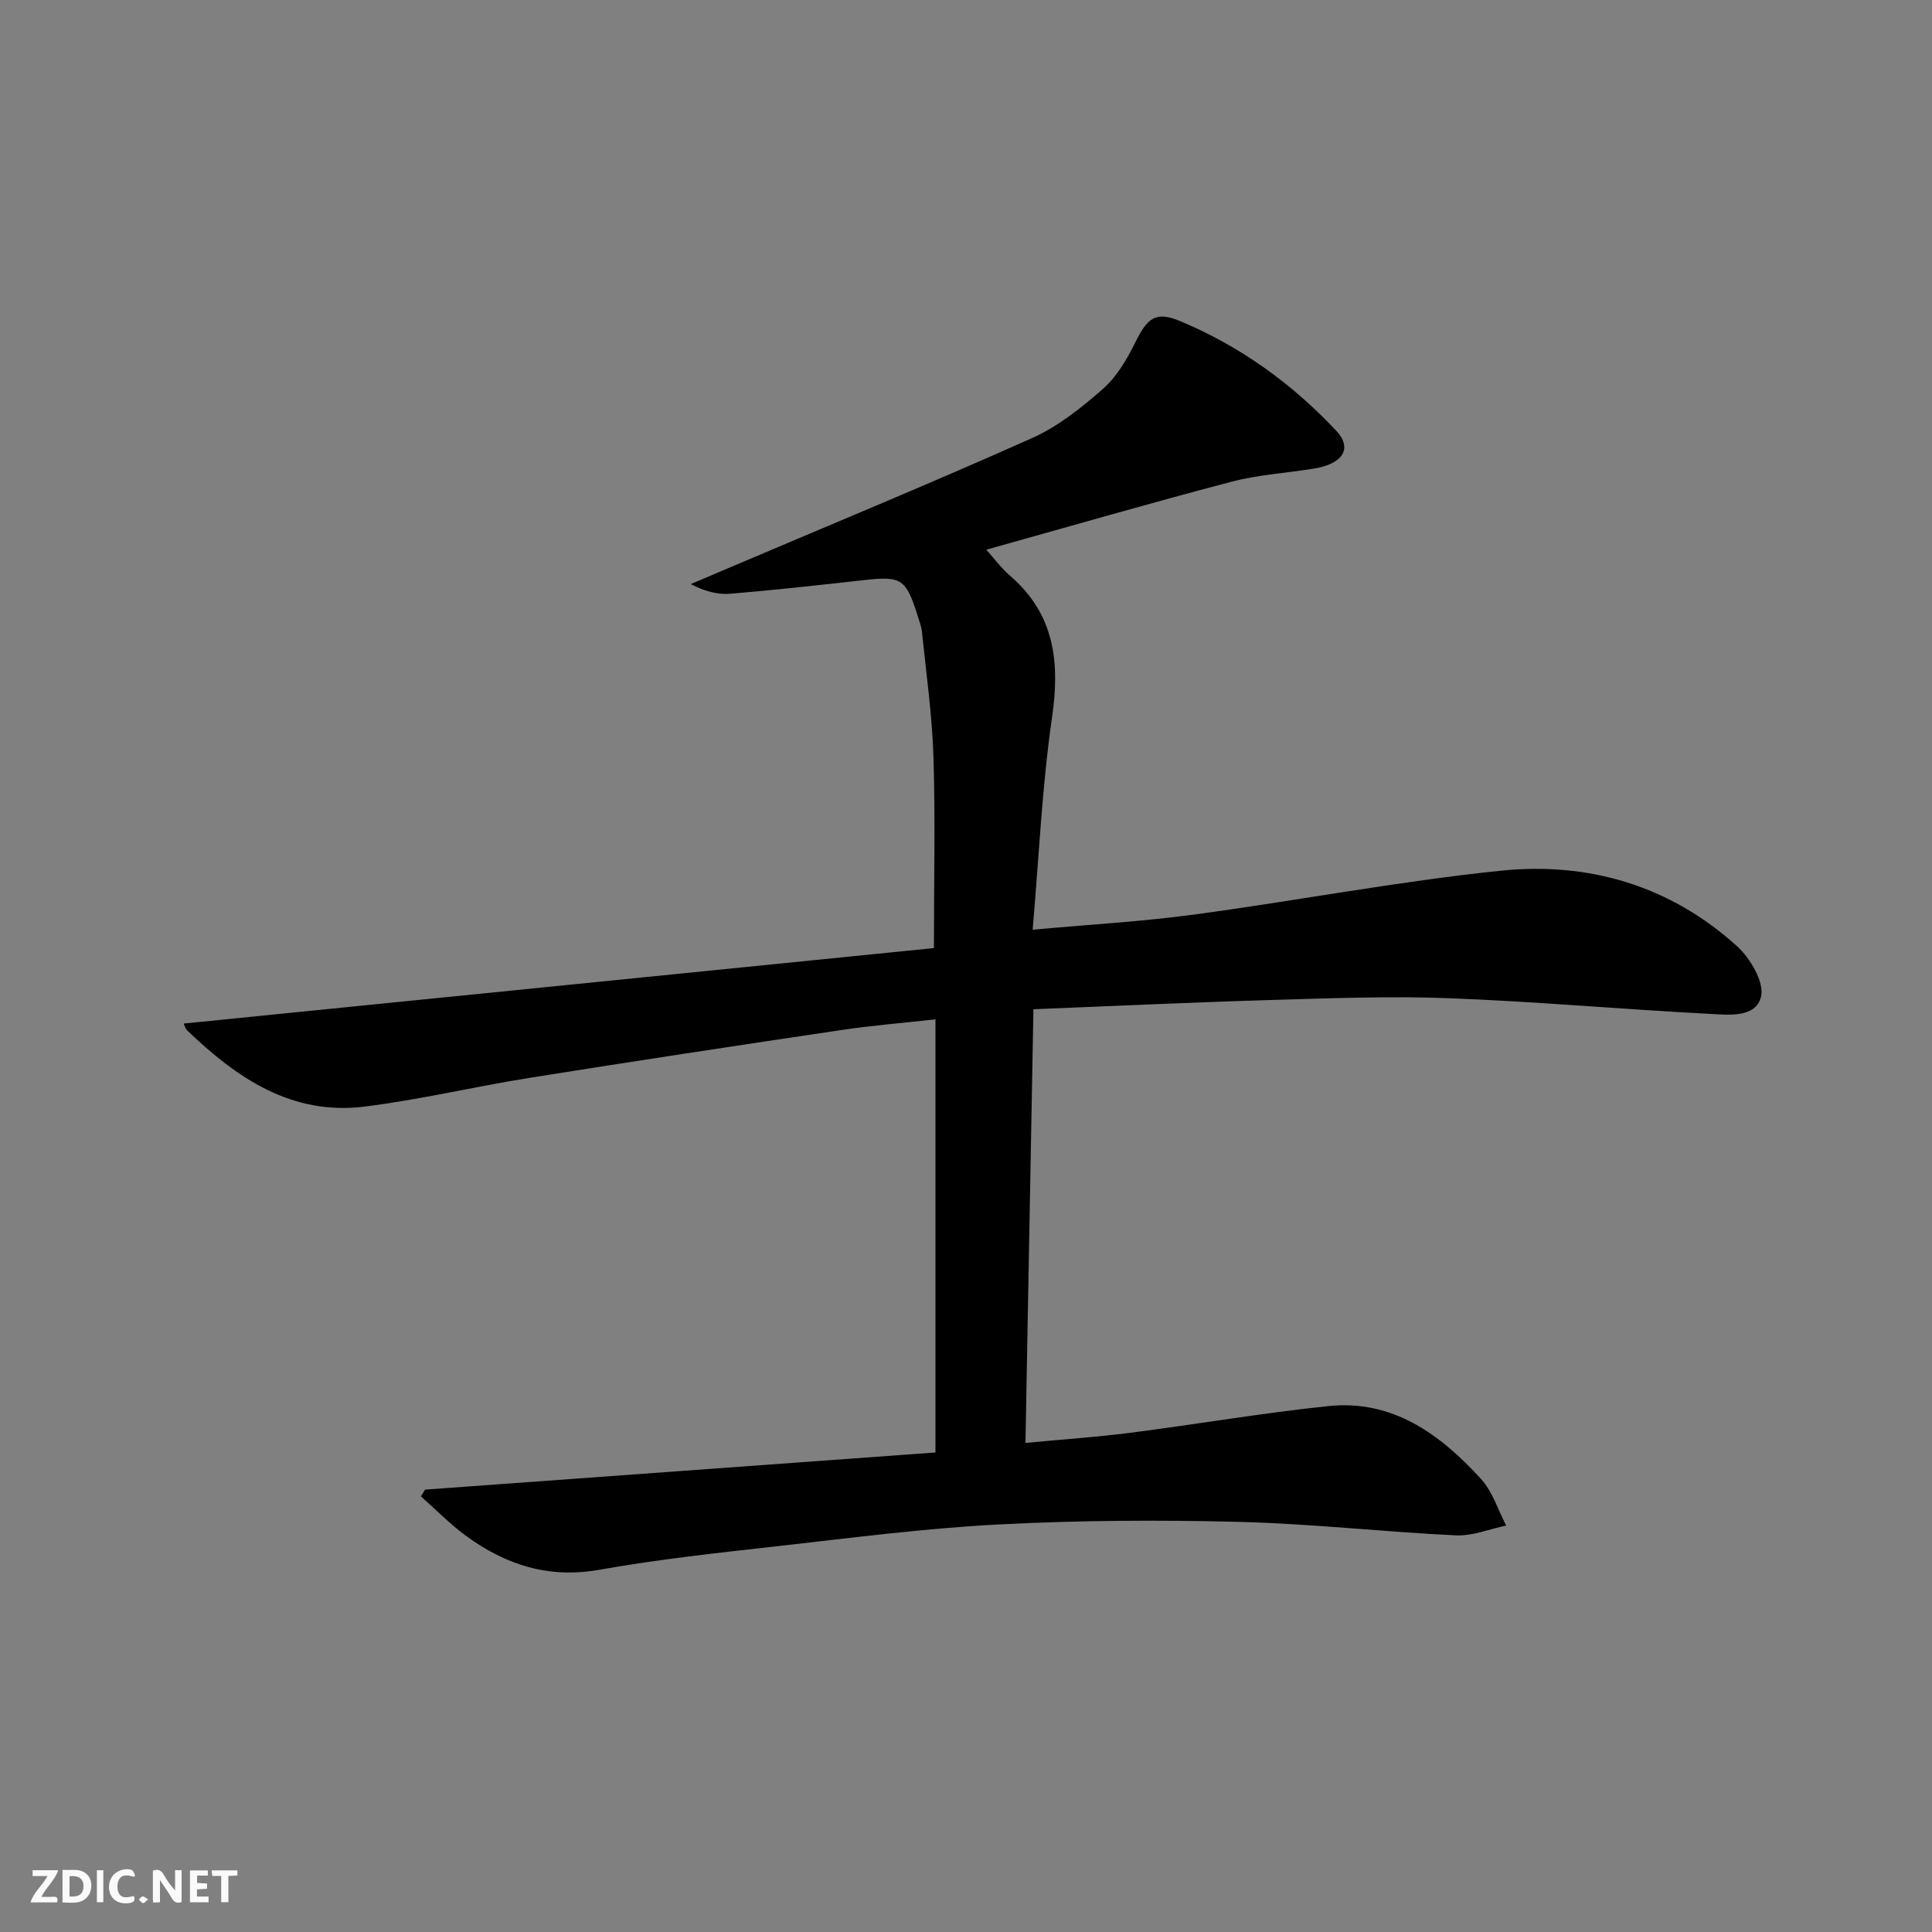 <svg enable-background="new 0 0 400 400" viewBox="0 0 400 400" xmlns="http://www.w3.org/2000/svg"><rect x="0" y="0" width="400" height="400" fill="#808080" stroke="none"/><g fill="#fbfafa"><path d="m37.59 393.81c-.92.31-1.52.05-2-.78-.7-1.2-1.52-2.34-2.47-3.78v4.59c-.55.03-.95.05-1.41.07-.03-.37-.06-.64-.06-.91 0-1.91 0-3.81 0-5.7 1.13-.41 1.77-.03 2.29.91.62 1.11 1.38 2.14 2.31 3.19v-4.2h1.35v6.61z"/><path d="m12.94 393.88v-6.75c1.9.19 3.93-.54 5.37 1.29.8 1.01.78 2.88.03 3.97-1.37 1.97-3.4 1.51-5.4 1.49m1.45-1.22c2.04.12 2.92-.58 2.89-2.21-.03-1.51-.98-2.19-2.89-2z"/><path d="m11.81 393.87h-5.49c.68-2.18 2.47-3.48 3.51-5.45h-3.08v-1.21h5.29c-.71 2.13-2.44 3.48-3.47 5.51.86 0 1.63.04 2.39-.01.79-.05 1.14.21.85 1.16"/><path d="m39.33 393.86v-6.61h3.7v1.07h-2.22v1.52c.68.04 1.34.09 2.07.13v1.07c-.72.05-1.38.09-2.1.14v1.48h2.4v1.19h-3.85z"/><path d="m27.71 388.56c-1.15-.3-2.46-.61-3.1.64-.37.73-.41 1.93-.06 2.67.63 1.35 1.99.93 3.17.68.35.94-.01 1.32-.93 1.46-1.62.25-3.05-.27-3.76-1.48-.73-1.25-.6-3.03.31-4.17.88-1.11 2.71-1.7 4-1.16.32.13.44.74.65 1.12-.1.08-.19.16-.28.24"/><path d="m49.15 387.24v1.07c-.59.02-1.17.05-1.87.08v5.44h-1.48v-5.44h-1.85c-.05-.4-.08-.73-.13-1.15z"/><path d="m20.06 387.21h1.33v6.62h-1.33z"/><path d="m30.68 393.25c-.49.38-.8.79-1.05.76-.32-.05-.6-.45-.9-.7.26-.24.51-.64.8-.67.29-.04.62.3 1.15.61"/></g><path d="m193.68 300.72c0-30.58 0-59.86 0-89.68-6.68.75-13.08 1.26-19.43 2.21-21.52 3.2-43.03 6.46-64.51 9.89-11.46 1.83-22.79 4.54-34.29 5.97-15.06 1.87-26.43-5.92-36.69-15.77-.33-.32-.49-.84-.68-1.28-.05-.12.07-.32.03-.15 51.89-5.22 103.68-10.43 155.25-15.62 0-14.08.3-26.87-.1-39.64-.27-8.61-1.5-17.19-2.37-25.77-.11-1.14-.55-2.25-.89-3.36-2.42-7.71-3.38-8.28-11.08-7.42-9.24 1.03-18.48 2.06-27.74 2.83-2.57.21-5.23-.48-8.16-2 2.47-1.05 4.94-2.11 7.42-3.16 21.08-8.96 42.27-17.71 63.18-27.04 5.36-2.39 10.23-6.26 14.69-10.18 2.88-2.53 5.03-6.17 6.75-9.68 2.45-4.98 4.19-6.51 9.18-4.43 12.44 5.18 23.24 12.95 32.43 22.76 3.4 3.63 1.37 6.83-4.56 7.8-5.73.94-11.61 1.28-17.2 2.75-16.82 4.42-33.53 9.26-50.71 14.06 1.64 1.82 3.1 3.82 4.92 5.39 9.23 7.96 10.36 17.85 8.69 29.35-2.07 14.24-2.69 28.69-4.01 43.94 11.65-1.07 22.56-1.68 33.36-3.13 21.22-2.86 42.3-6.89 63.58-9.09 18.17-1.88 35.05 3.1 48.87 15.61 2.75 2.49 5.69 7.44 5 10.44-1.05 4.51-6.85 3.79-10.81 3.58-17.92-.93-35.81-2.55-53.74-3.23-12.29-.47-24.63.01-36.94.37-16.1.47-32.19 1.24-49.16 1.91-.55 30.13-1.1 59.63-1.65 89.79 7.67-.73 14.72-1.2 21.72-2.1 13.67-1.75 27.27-4.09 40.96-5.52 13.38-1.4 23.21 5.85 31.65 15.1 2.39 2.62 3.5 6.39 5.2 9.63-3.47.72-6.98 2.19-10.42 2.03-14.94-.71-29.85-2.41-44.79-2.79-16.6-.42-33.26-.33-49.85.53-15.25.79-30.45 2.77-45.64 4.48-12.37 1.39-24.78 2.72-37.03 4.9-10.5 1.87-19.38-1-27.59-6.99-3.34-2.44-6.26-5.45-9.37-8.2.28-.47.57-.94.85-1.4 35.16-2.56 70.31-5.12 105.68-7.69z" fill="#000001"/></svg>
